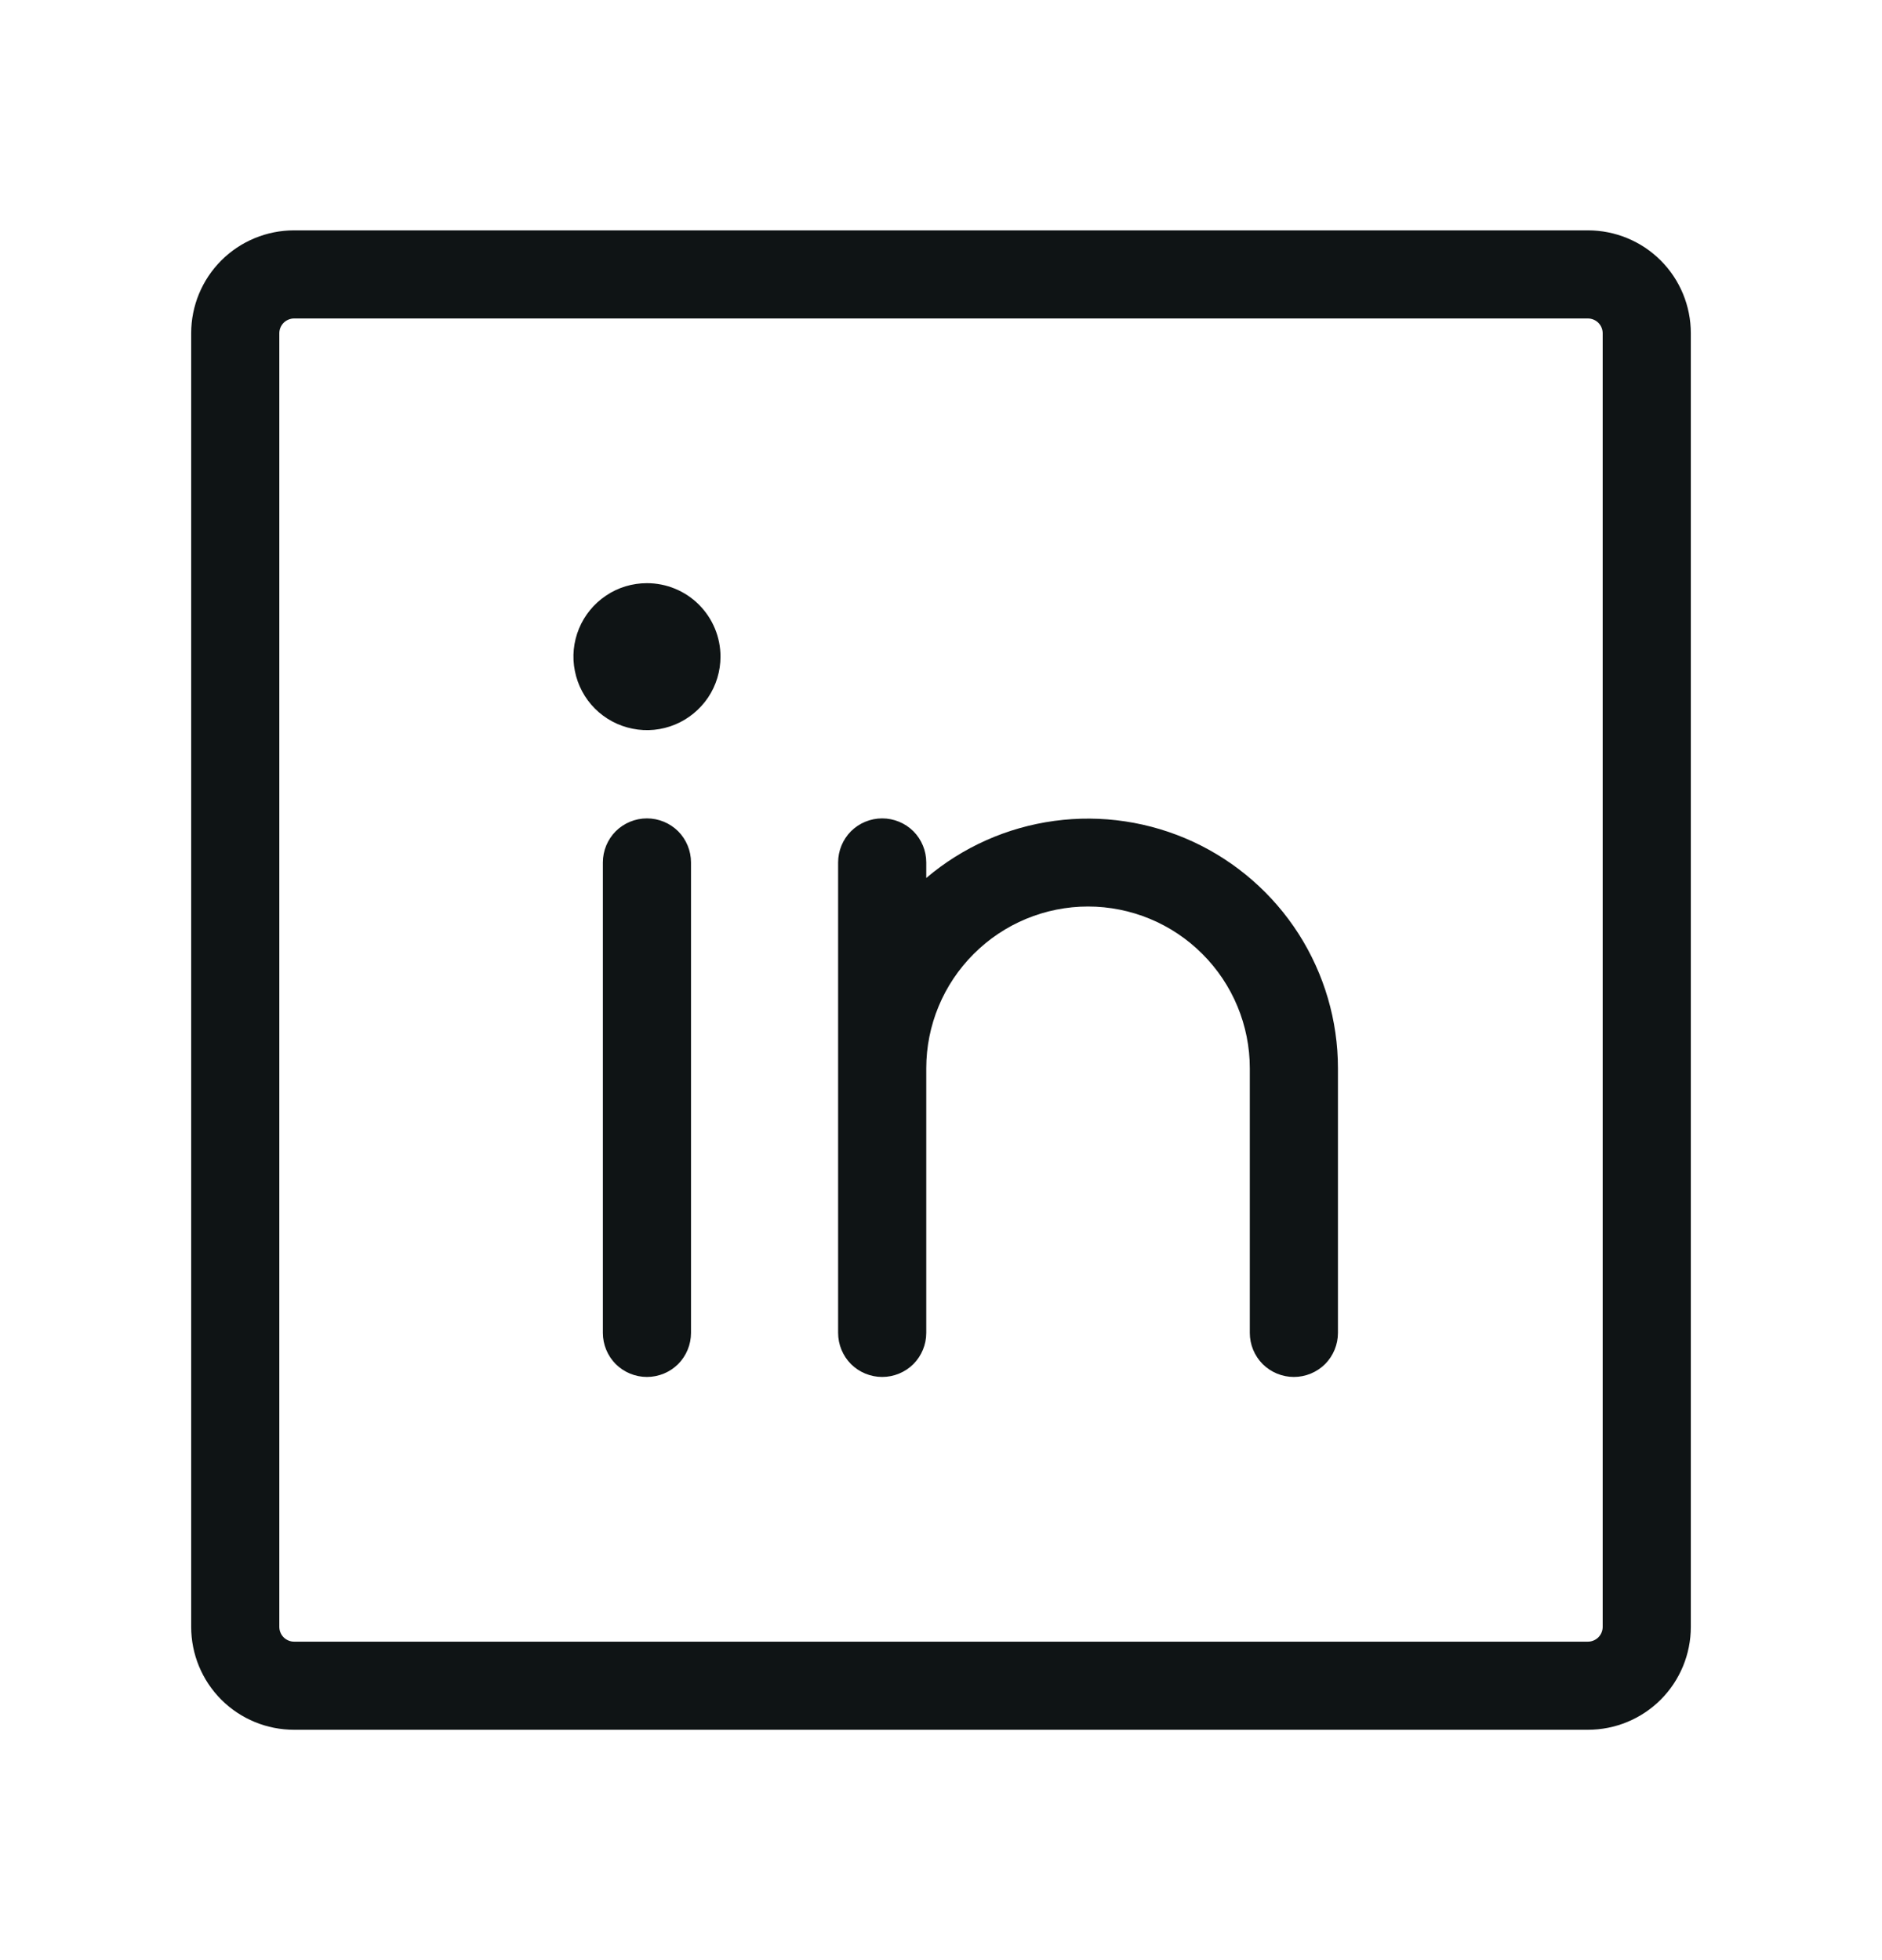 <svg width="24" height="25" viewBox="0 0 24 25" fill="none" xmlns="http://www.w3.org/2000/svg">
<path d="M20.25 2.938H3.75C3.402 2.938 3.068 3.076 2.822 3.322C2.576 3.568 2.438 3.902 2.438 4.25V20.75C2.438 21.098 2.576 21.432 2.822 21.678C3.068 21.924 3.402 22.062 3.75 22.062H20.25C20.598 22.062 20.932 21.924 21.178 21.678C21.424 21.432 21.562 21.098 21.562 20.75V4.25C21.562 3.902 21.424 3.568 21.178 3.322C20.932 3.076 20.598 2.938 20.25 2.938ZM20.438 20.75C20.438 20.8 20.418 20.847 20.383 20.883C20.347 20.918 20.3 20.938 20.25 20.938H3.75C3.7 20.938 3.653 20.918 3.617 20.883C3.582 20.847 3.562 20.8 3.562 20.75V4.25C3.562 4.2 3.582 4.153 3.617 4.117C3.653 4.082 3.7 4.062 3.75 4.062H20.25C20.3 4.062 20.347 4.082 20.383 4.117C20.418 4.153 20.438 4.2 20.438 4.25V20.75ZM8.812 11V17C8.812 17.149 8.753 17.292 8.648 17.398C8.542 17.503 8.399 17.562 8.25 17.562C8.101 17.562 7.958 17.503 7.852 17.398C7.747 17.292 7.688 17.149 7.688 17V11C7.688 10.851 7.747 10.708 7.852 10.602C7.958 10.497 8.101 10.438 8.25 10.438C8.399 10.438 8.542 10.497 8.648 10.602C8.753 10.708 8.812 10.851 8.812 11ZM17.062 13.625V17C17.062 17.149 17.003 17.292 16.898 17.398C16.792 17.503 16.649 17.562 16.5 17.562C16.351 17.562 16.208 17.503 16.102 17.398C15.997 17.292 15.938 17.149 15.938 17V13.625C15.938 13.078 15.72 12.553 15.333 12.167C14.947 11.78 14.422 11.562 13.875 11.562C13.328 11.562 12.803 11.78 12.417 12.167C12.03 12.553 11.812 13.078 11.812 13.625V17C11.812 17.149 11.753 17.292 11.648 17.398C11.542 17.503 11.399 17.562 11.25 17.562C11.101 17.562 10.958 17.503 10.852 17.398C10.747 17.292 10.688 17.149 10.688 17V11C10.688 10.851 10.747 10.708 10.852 10.602C10.958 10.497 11.101 10.438 11.25 10.438C11.399 10.438 11.542 10.497 11.648 10.602C11.753 10.708 11.812 10.851 11.812 11V11.198C12.276 10.804 12.842 10.552 13.445 10.47C14.047 10.388 14.661 10.48 15.213 10.735C15.764 10.99 16.232 11.398 16.56 11.91C16.887 12.422 17.062 13.017 17.062 13.625ZM9.188 8.375C9.188 8.56 9.133 8.742 9.03 8.896C8.926 9.05 8.78 9.17 8.609 9.241C8.437 9.312 8.249 9.331 8.067 9.294C7.885 9.258 7.718 9.169 7.587 9.038C7.456 8.907 7.367 8.74 7.331 8.558C7.294 8.376 7.313 8.188 7.384 8.016C7.455 7.845 7.575 7.699 7.729 7.596C7.883 7.492 8.065 7.438 8.25 7.438C8.499 7.438 8.737 7.536 8.913 7.712C9.089 7.888 9.188 8.126 9.188 8.375Z" fill="#0F1415"/>
</svg>
